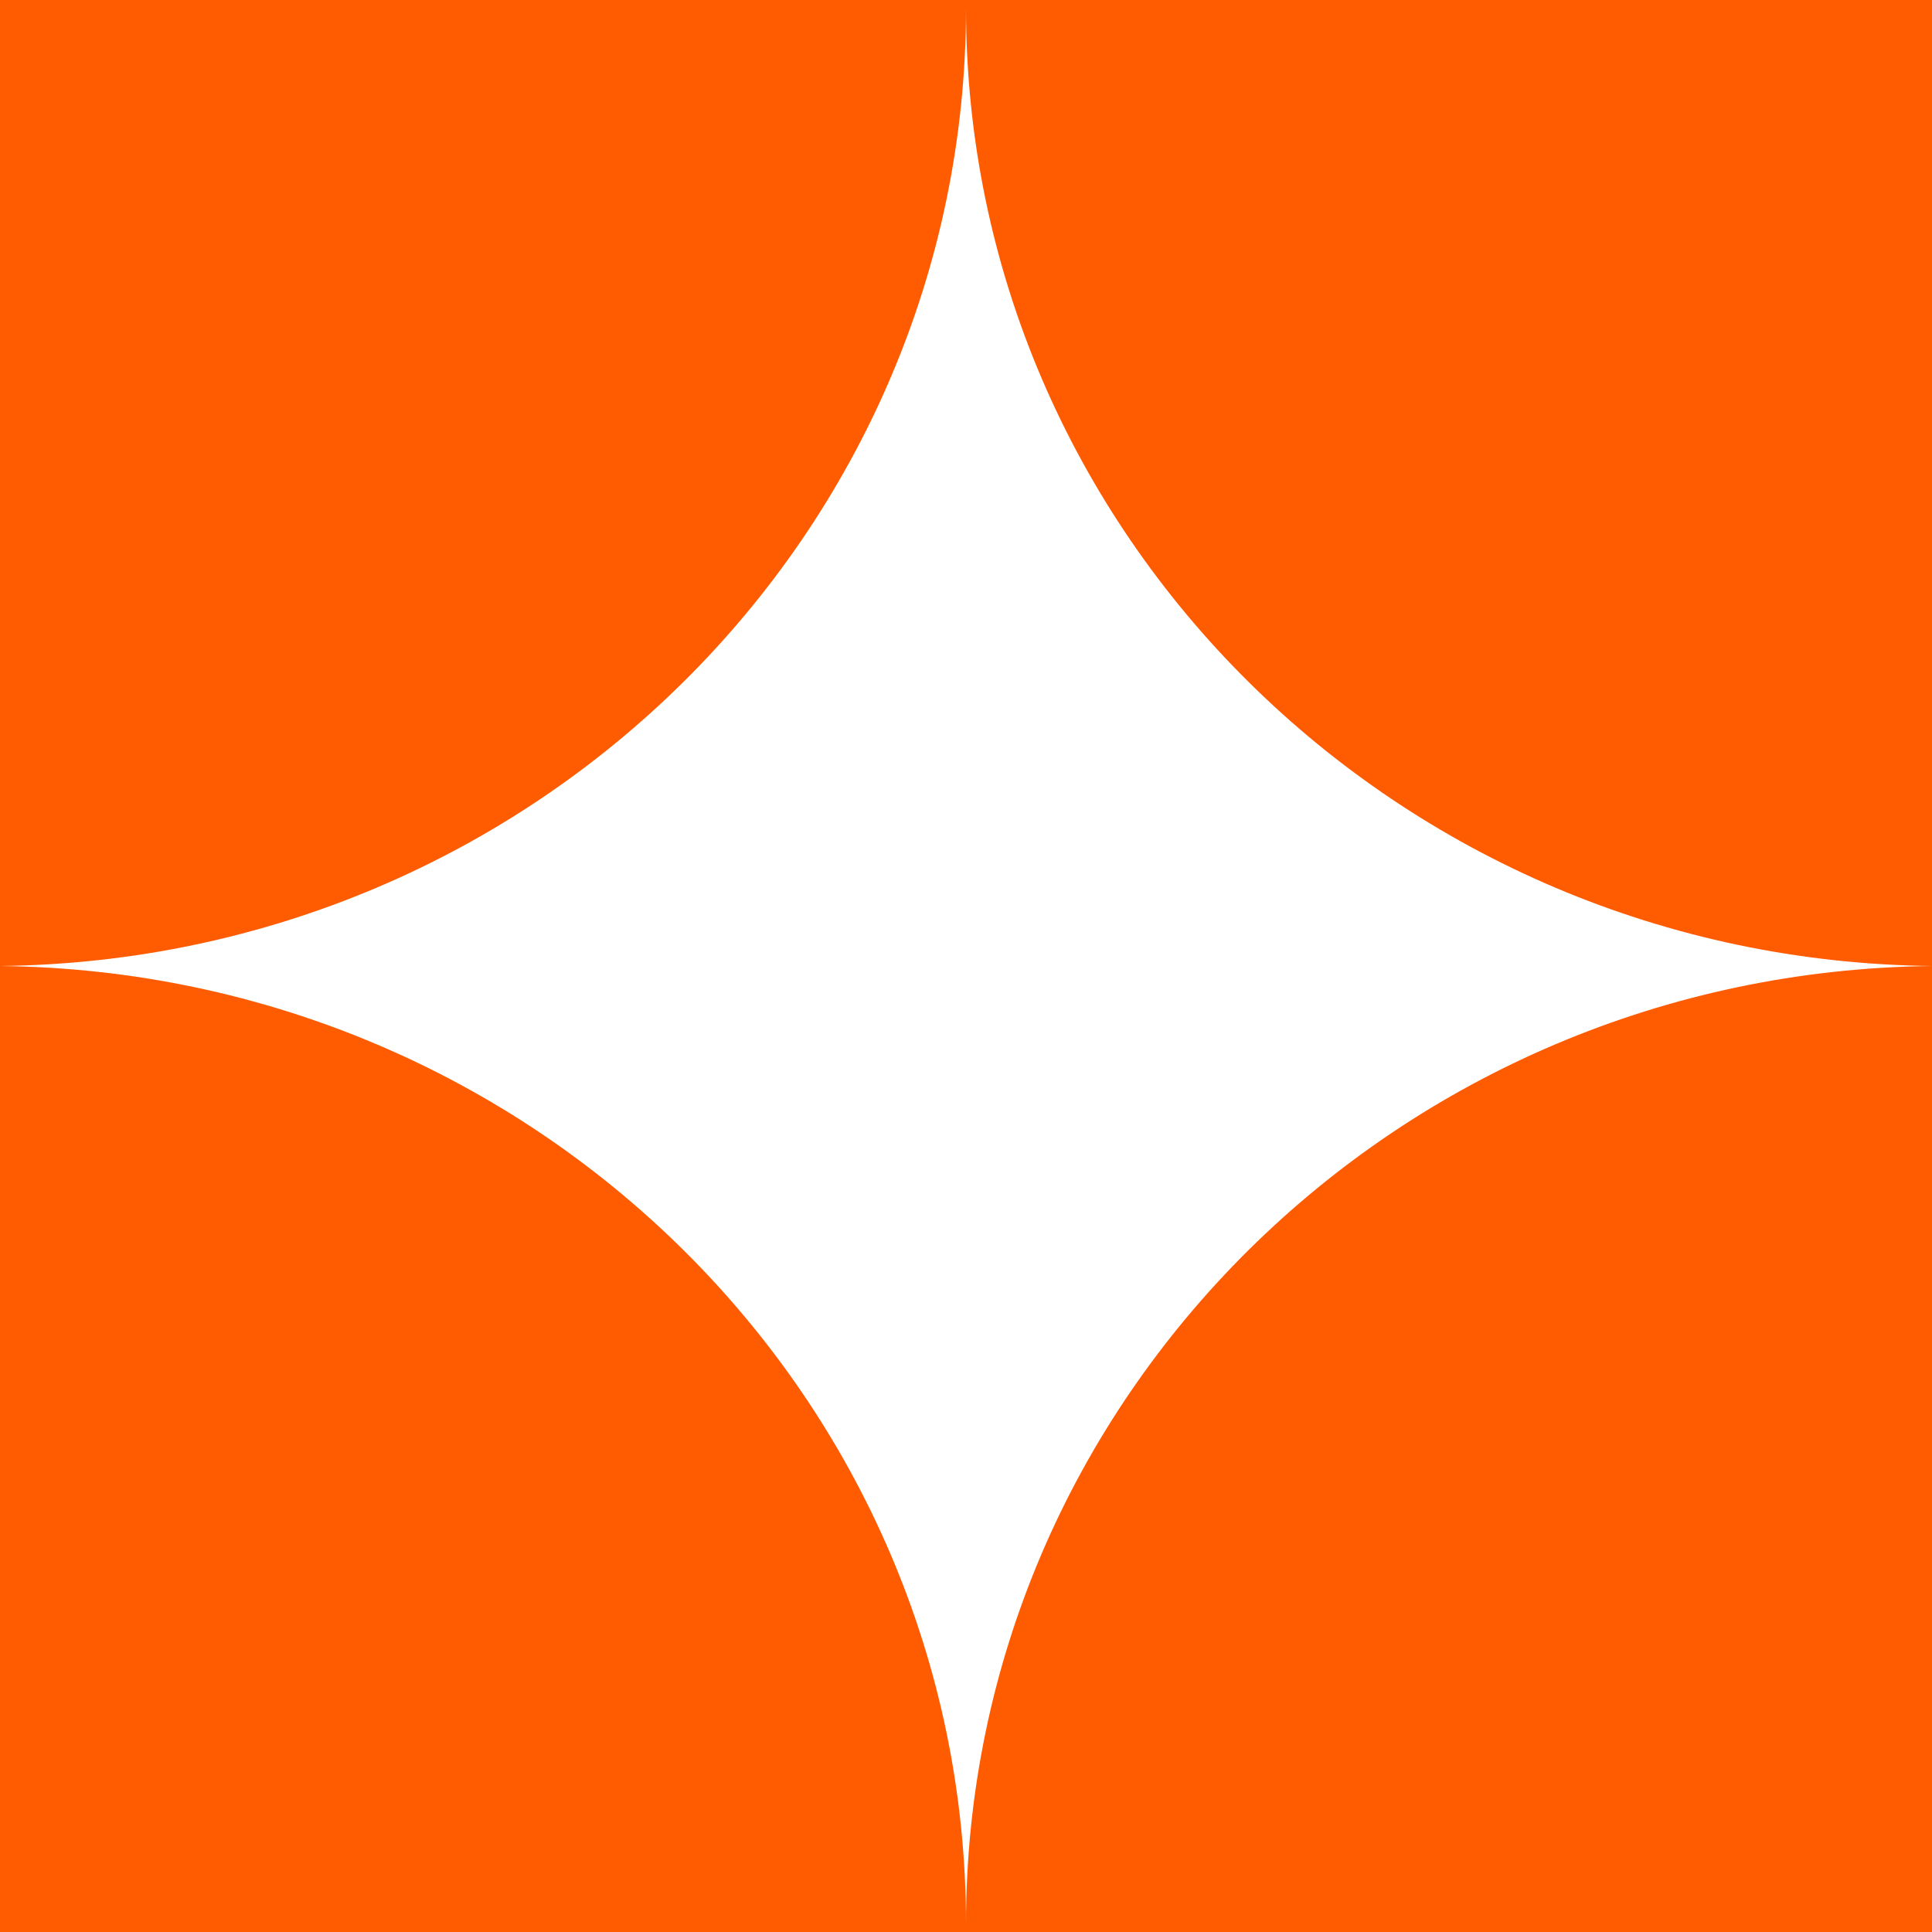 <svg width="110" height="110" viewBox="0 0 110 110" fill="none" xmlns="http://www.w3.org/2000/svg">
<g id="Group 101">
<path id="Vector" d="M110 55V110H55V109.547C55 79.63 79.55 55.334 110 55Z" fill="#FF5B00"/>
<path id="Vector_2" d="M110 55V0L55 0V0.453C55 30.37 79.55 54.666 110 55Z" fill="#FF5B00"/>
<path id="Vector_3" d="M-1.90735e-05 55L-1.90735e-05 0L55 0V0.453C55 30.37 30.45 54.666 -1.90735e-05 55Z" fill="#FF5B00"/>
<path id="Vector_4" d="M-1.90735e-05 55L-1.90735e-05 110L55 110V109.547C55 79.63 30.45 55.334 -1.90735e-05 55Z" fill="#FF5B00"/>
</g>
</svg>
